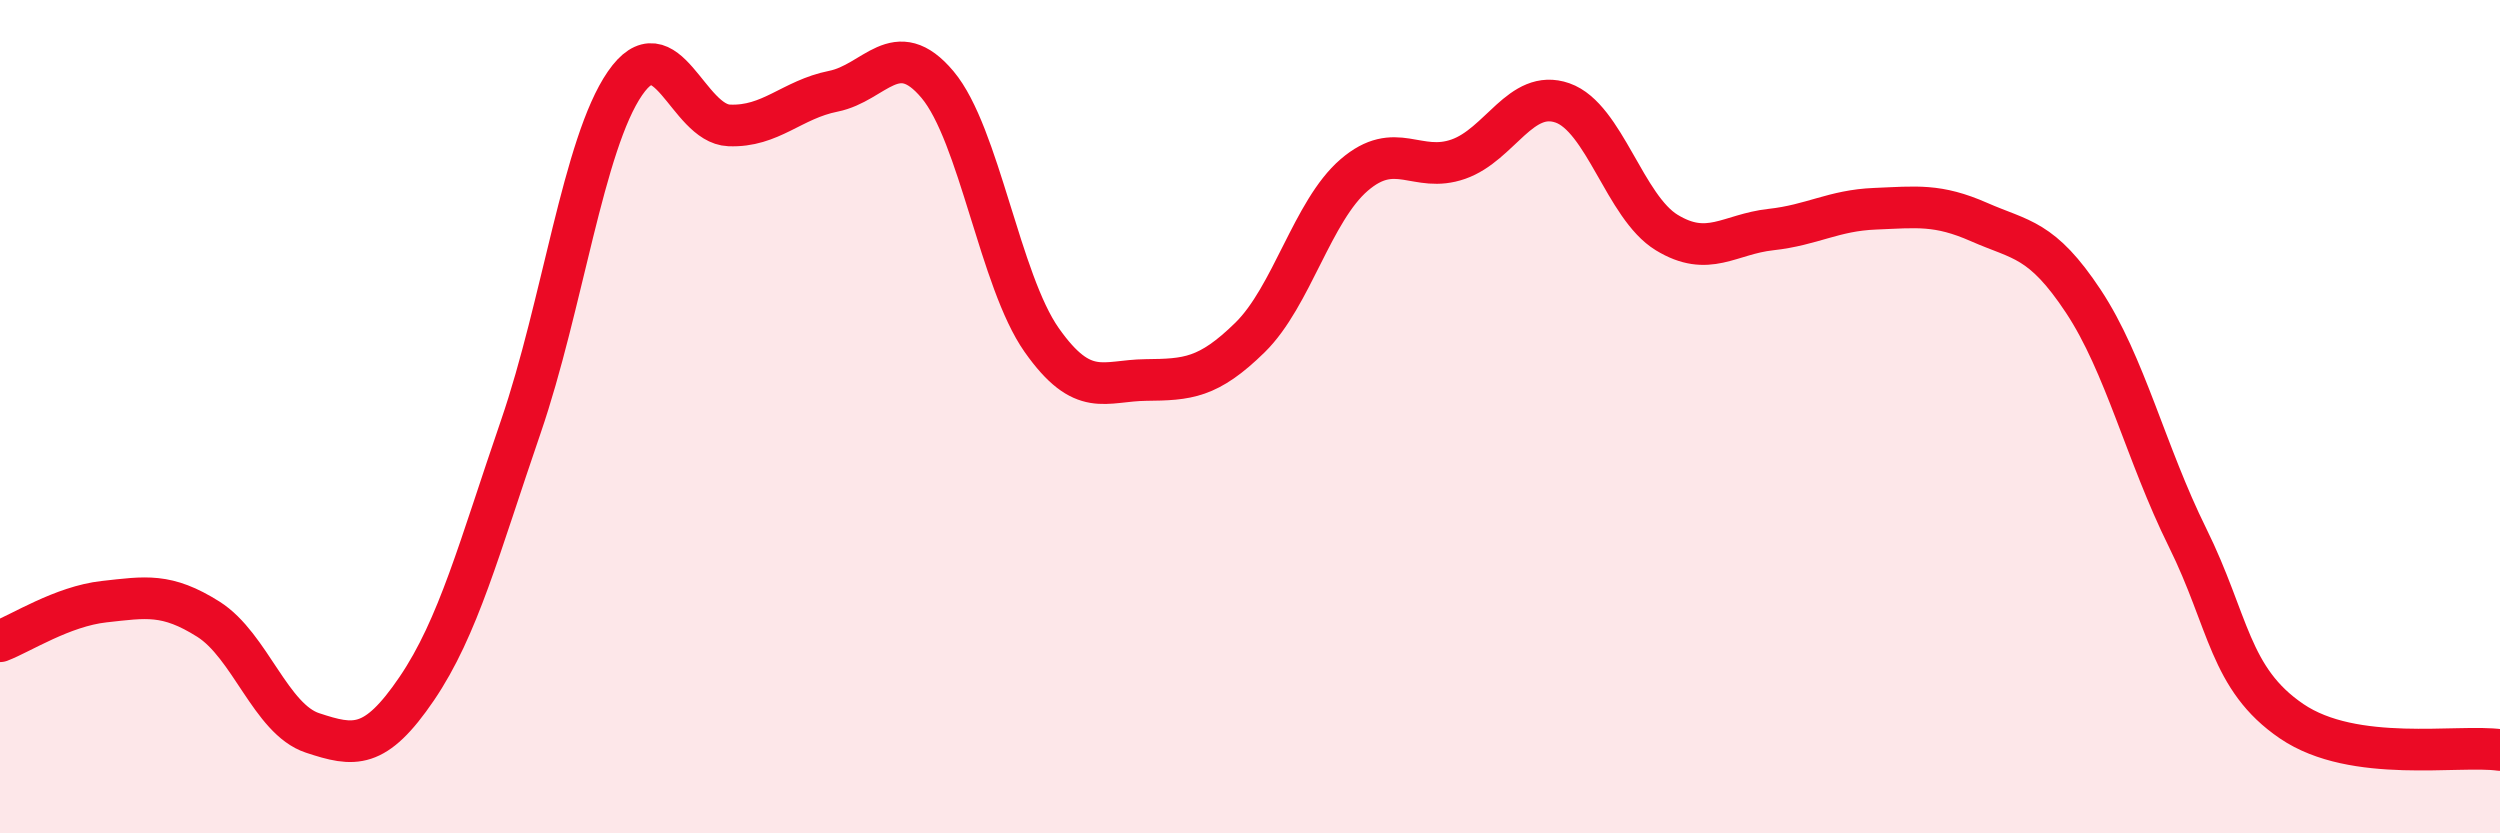 
    <svg width="60" height="20" viewBox="0 0 60 20" xmlns="http://www.w3.org/2000/svg">
      <path
        d="M 0,15.39 C 0.5,15.2 1.5,14.55 2.5,14.44 C 3.5,14.33 4,14.23 5,14.86 C 6,15.49 6.5,17.26 7.5,17.59 C 8.5,17.92 9,18 10,16.53 C 11,15.06 11.5,13.15 12.5,10.24 C 13.5,7.33 14,3.45 15,2 C 16,0.55 16.5,2.97 17.5,3.01 C 18.5,3.05 19,2.39 20,2.19 C 21,1.99 21.5,0.84 22.5,2.03 C 23.5,3.22 24,6.74 25,8.16 C 26,9.58 26.5,9.13 27.5,9.12 C 28.5,9.11 29,9.08 30,8.1 C 31,7.12 31.5,5.06 32.5,4.2 C 33.5,3.34 34,4.17 35,3.82 C 36,3.47 36.5,2.12 37.5,2.47 C 38.5,2.82 39,4.97 40,5.58 C 41,6.19 41.5,5.62 42.5,5.51 C 43.5,5.4 44,5.05 45,5.01 C 46,4.97 46.5,4.89 47.5,5.33 C 48.5,5.77 49,5.72 50,7.23 C 51,8.74 51.5,10.88 52.5,12.9 C 53.5,14.92 53.5,16.29 55,17.31 C 56.5,18.33 59,17.86 60,18L60 20L0 20Z"
        fill="#EB0A25"
        opacity="0.1"
        stroke-linecap="round"
        stroke-linejoin="round"
      />
      <path
        d="M 0,15.39 C 0.5,15.2 1.5,14.55 2.5,14.44 C 3.5,14.33 4,14.23 5,14.86 C 6,15.49 6.5,17.26 7.5,17.59 C 8.5,17.92 9,18 10,16.53 C 11,15.06 11.5,13.15 12.5,10.24 C 13.5,7.33 14,3.45 15,2 C 16,0.55 16.5,2.97 17.5,3.01 C 18.5,3.05 19,2.39 20,2.19 C 21,1.99 21.5,0.84 22.5,2.03 C 23.5,3.22 24,6.74 25,8.16 C 26,9.58 26.5,9.13 27.5,9.12 C 28.5,9.11 29,9.08 30,8.1 C 31,7.12 31.5,5.06 32.5,4.2 C 33.5,3.34 34,4.17 35,3.82 C 36,3.47 36.5,2.12 37.5,2.47 C 38.5,2.82 39,4.97 40,5.58 C 41,6.19 41.5,5.62 42.5,5.51 C 43.5,5.4 44,5.05 45,5.01 C 46,4.97 46.5,4.89 47.5,5.33 C 48.5,5.77 49,5.72 50,7.23 C 51,8.74 51.5,10.88 52.5,12.9 C 53.5,14.92 53.5,16.29 55,17.31 C 56.5,18.33 59,17.86 60,18"
        stroke="#EB0A25"
        stroke-width="1"
        fill="none"
        stroke-linecap="round"
        stroke-linejoin="round"
      />
    </svg>
  